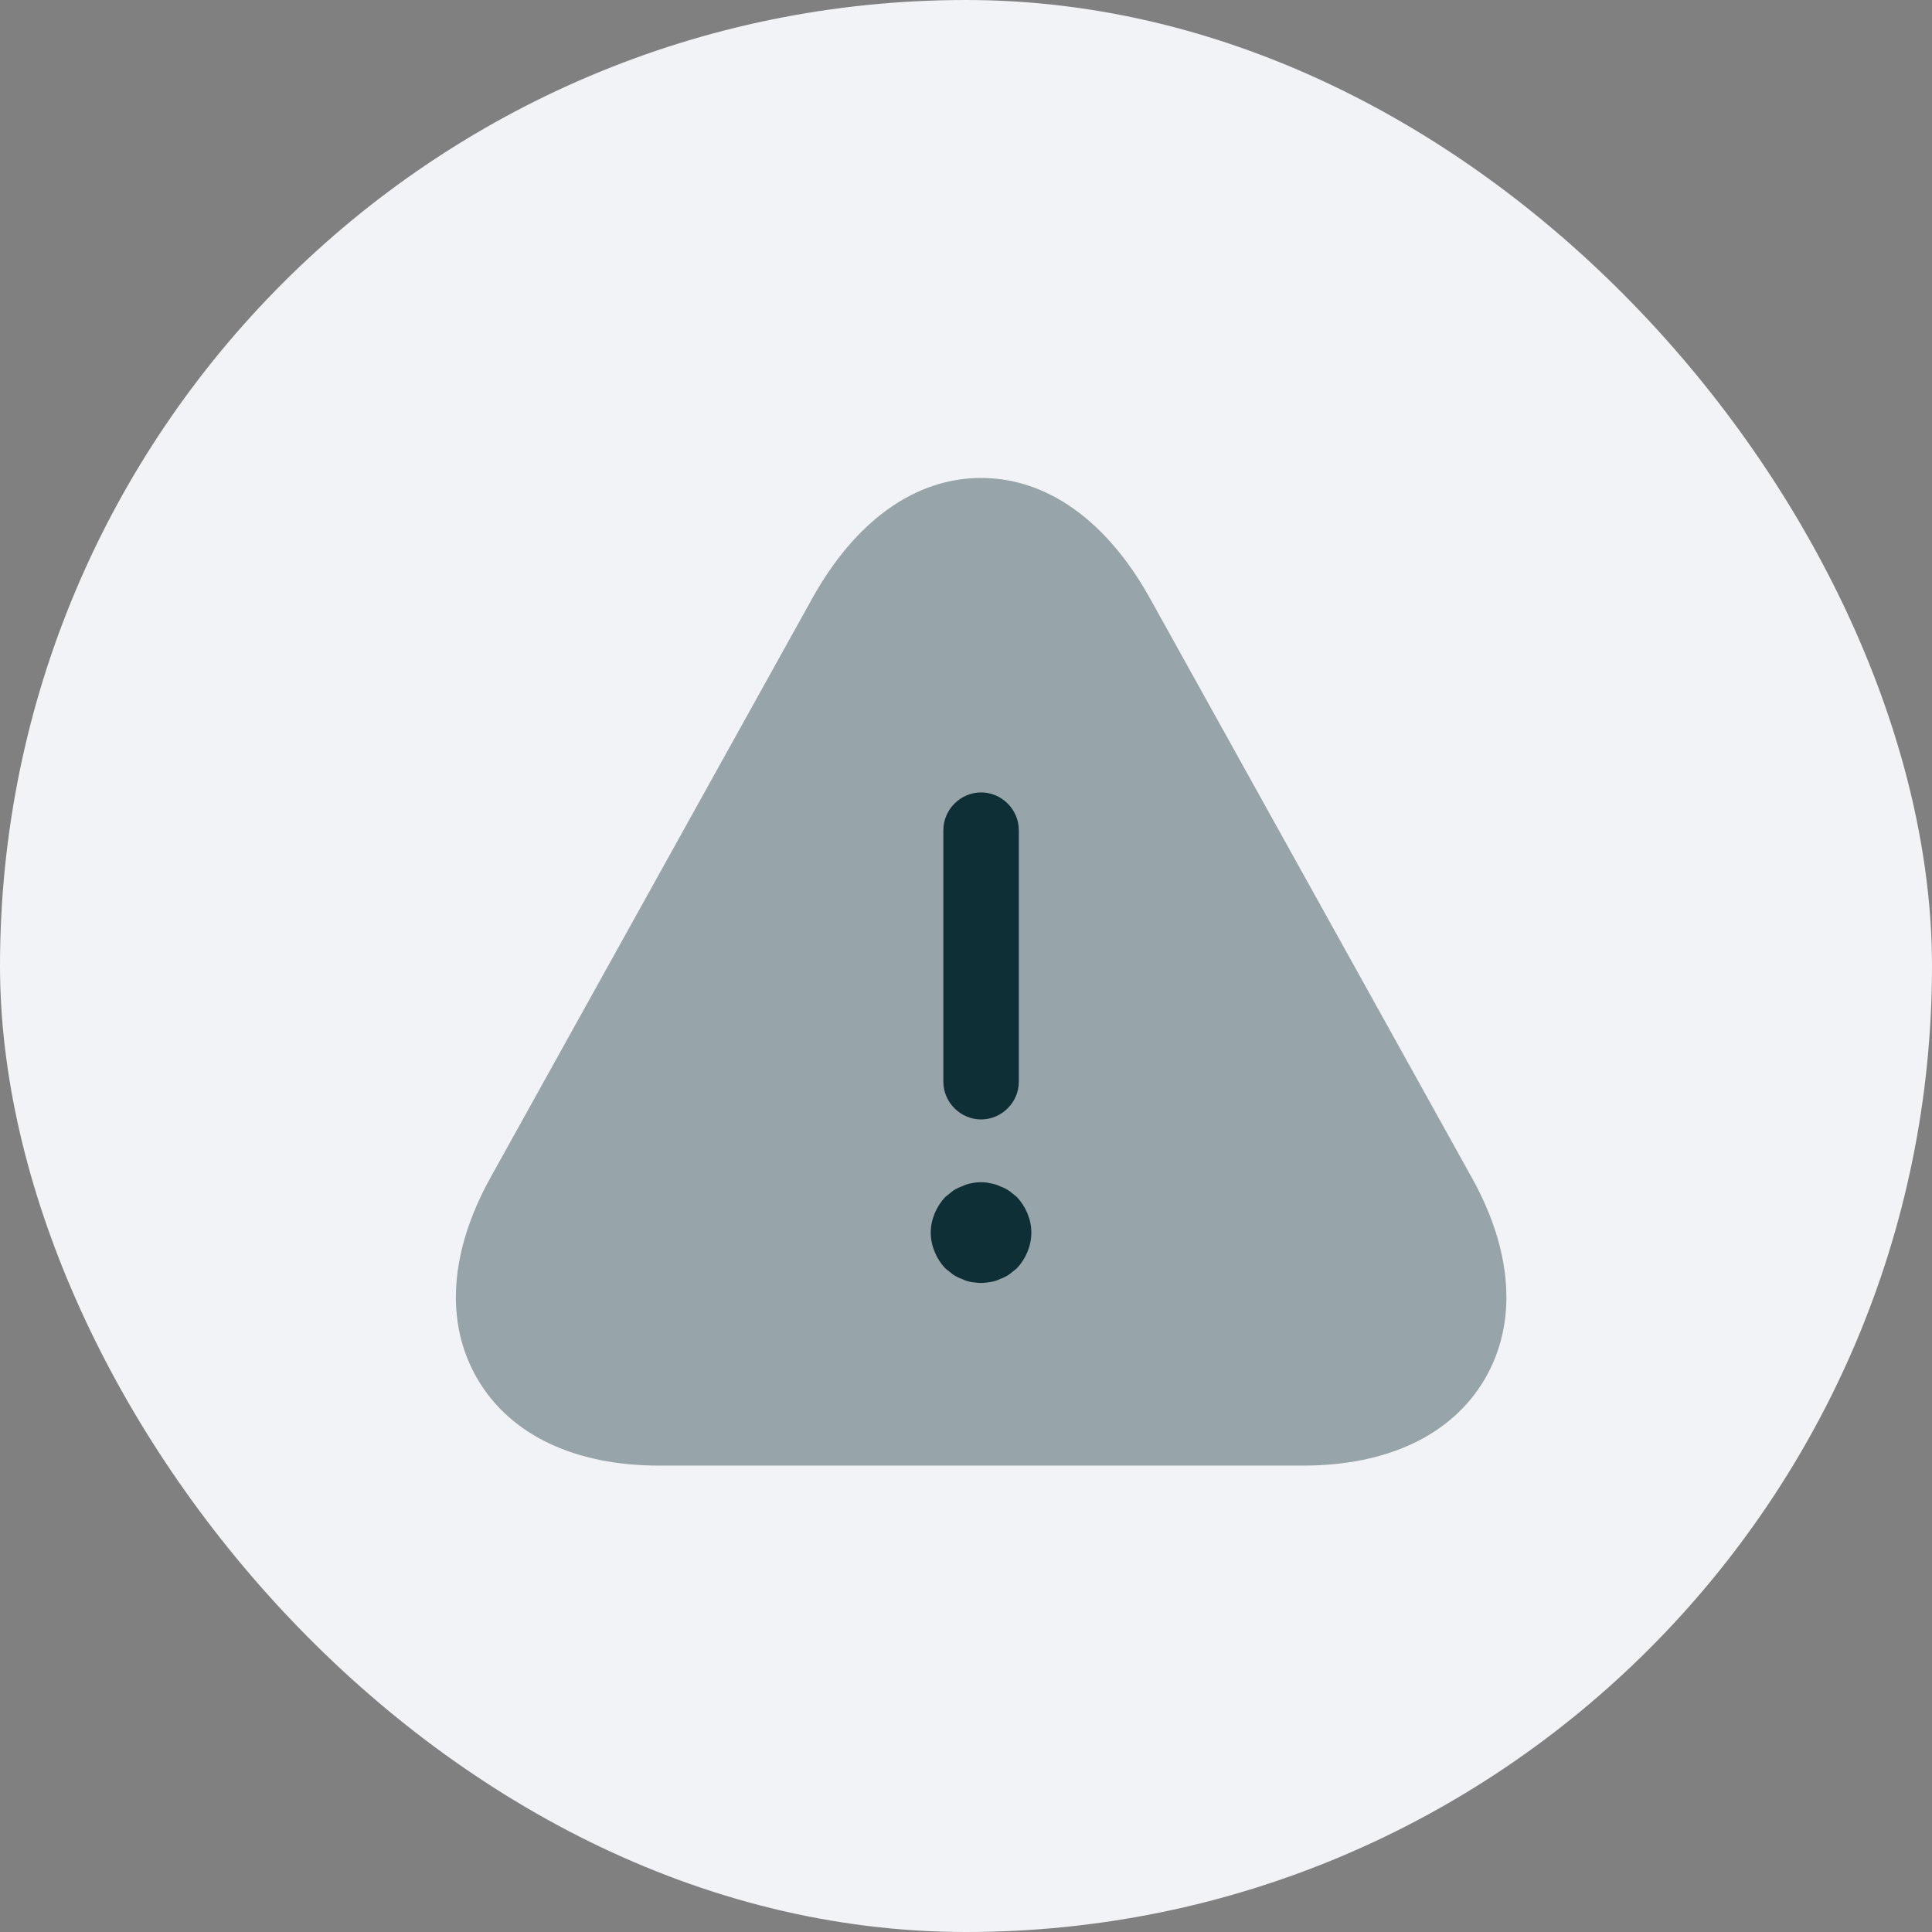 <svg width="64" height="64" viewBox="0 0 64 64" fill="none" xmlns="http://www.w3.org/2000/svg">
<rect x="0" y="0" width="64" height="64" fill="#808080" stroke="none"/>
<rect width="64" height="64" rx="32" fill="#F2F3F6"/>
<path opacity="0.4" d="M48.768 39.033L38.101 19.833C36.668 17.25 34.685 15.833 32.501 15.833C30.318 15.833 28.335 17.25 26.901 19.833L16.235 39.033C14.885 41.483 14.735 43.833 15.818 45.683C16.901 47.533 19.035 48.55 21.835 48.55H43.168C45.968 48.55 48.101 47.533 49.185 45.683C50.268 43.833 50.118 41.467 48.768 39.033Z" fill="#0F2F36"/>
<path d="M32.5 37.083C31.817 37.083 31.25 36.517 31.25 35.833V27.5C31.25 26.817 31.817 26.25 32.5 26.25C33.183 26.25 33.75 26.817 33.75 27.5V35.833C33.75 36.517 33.183 37.083 32.5 37.083Z" fill="#0F2F36"/>
<path d="M32.499 42.5C32.399 42.5 32.282 42.483 32.165 42.467C32.065 42.45 31.965 42.417 31.865 42.367C31.765 42.333 31.665 42.283 31.565 42.217C31.482 42.15 31.399 42.083 31.315 42.017C31.015 41.7 30.832 41.267 30.832 40.833C30.832 40.4 31.015 39.967 31.315 39.65C31.399 39.583 31.482 39.517 31.565 39.45C31.665 39.383 31.765 39.333 31.865 39.3C31.965 39.25 32.065 39.217 32.165 39.2C32.382 39.15 32.615 39.15 32.815 39.2C32.932 39.217 33.032 39.25 33.132 39.3C33.232 39.333 33.332 39.383 33.432 39.45C33.515 39.517 33.599 39.583 33.682 39.65C33.982 39.967 34.165 40.4 34.165 40.833C34.165 41.267 33.982 41.7 33.682 42.017C33.599 42.083 33.515 42.15 33.432 42.217C33.332 42.283 33.232 42.333 33.132 42.367C33.032 42.417 32.932 42.45 32.815 42.467C32.715 42.483 32.599 42.5 32.499 42.5Z" fill="#0F2F36"/>
</svg>
